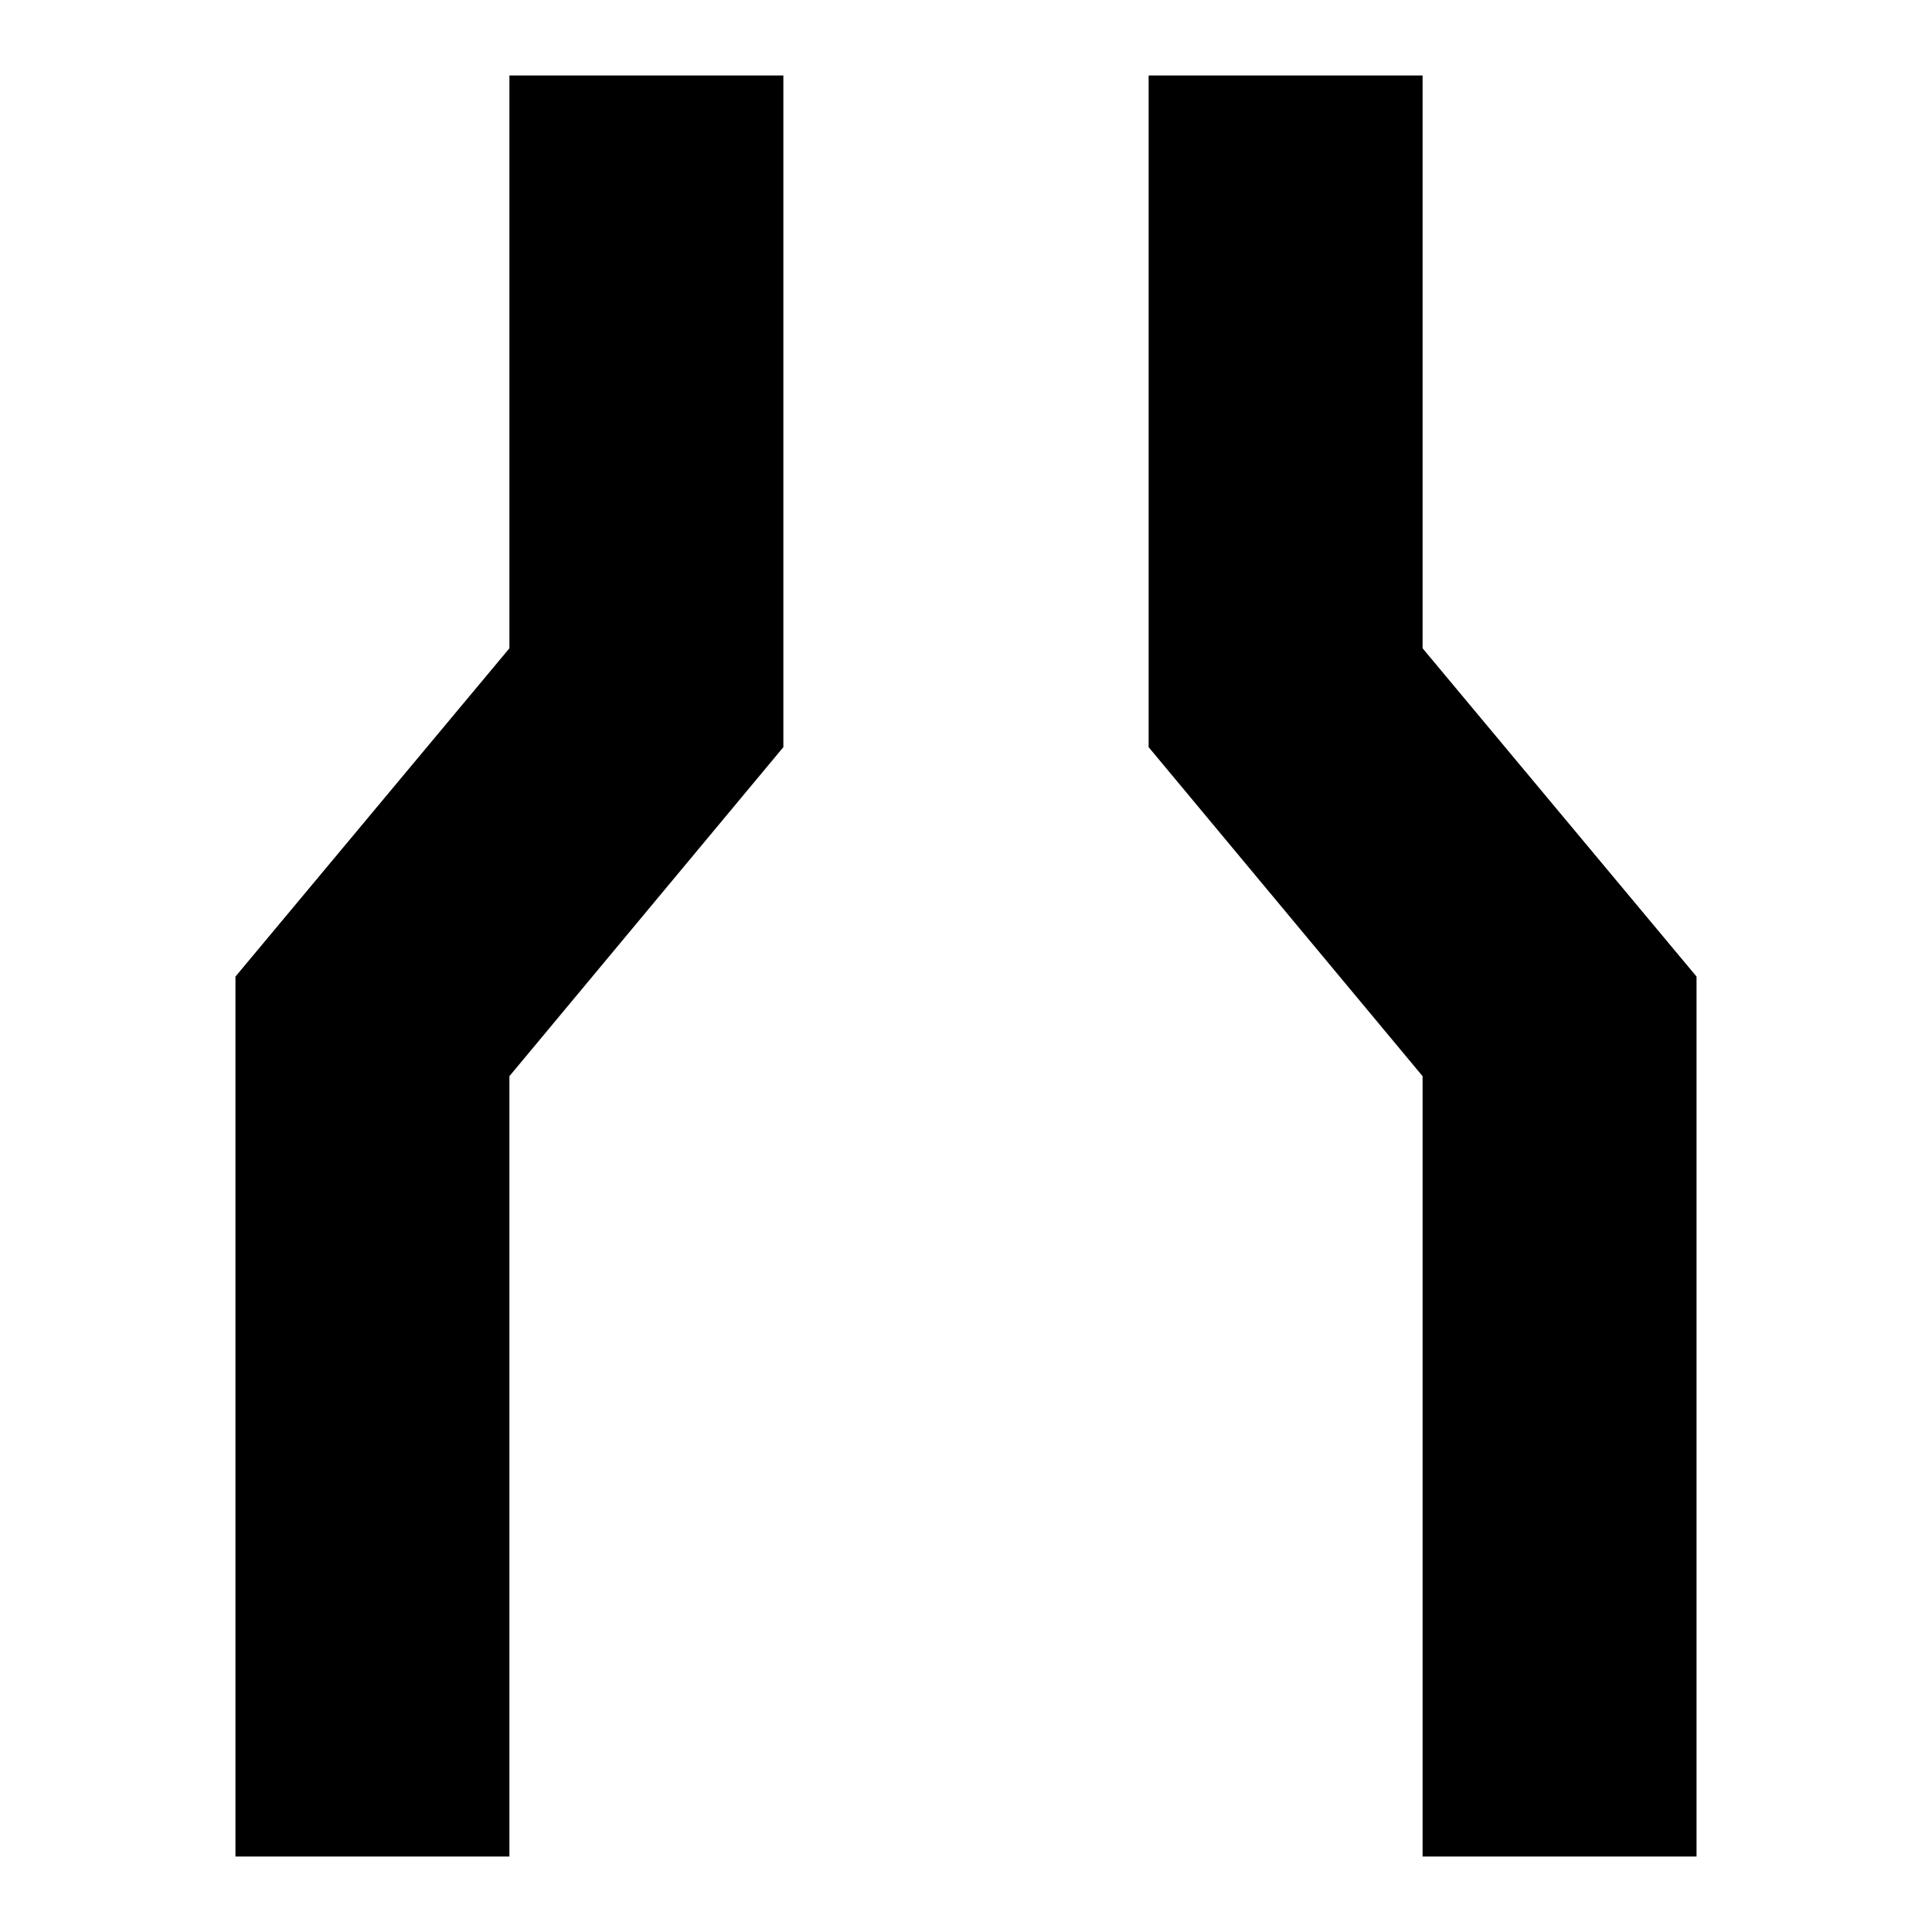 <?xml version="1.0" encoding="utf-8"?>
<!-- Svg Vector Icons : http://www.onlinewebfonts.com/icon -->
<!DOCTYPE svg PUBLIC "-//W3C//DTD SVG 1.1//EN" "http://www.w3.org/Graphics/SVG/1.1/DTD/svg11.dtd">
<svg version="1.1" xmlns="http://www.w3.org/2000/svg" xmlns:xlink="http://www.w3.org/1999/xlink" x="0px" y="0px" viewBox="0 0 256 256" enable-background="new 0 0 256 256" xml:space="preserve">
<g><g><g><g><path fill="#000000" d="M31.2 129.4L31.2 246 67.5 246 67.5 142.6 103.8 99 103.8 10 67.5 10 67.5 85.9 z"/><path fill="#000000" d="M224.8 246L224.8 129.4 188.5 85.9 188.5 10 152.2 10 152.2 99 188.5 142.6 188.5 246 z"/></g></g><g></g><g></g><g></g><g></g><g></g><g></g><g></g><g></g><g></g><g></g><g></g><g></g><g></g><g></g><g></g></g></g>
</svg>